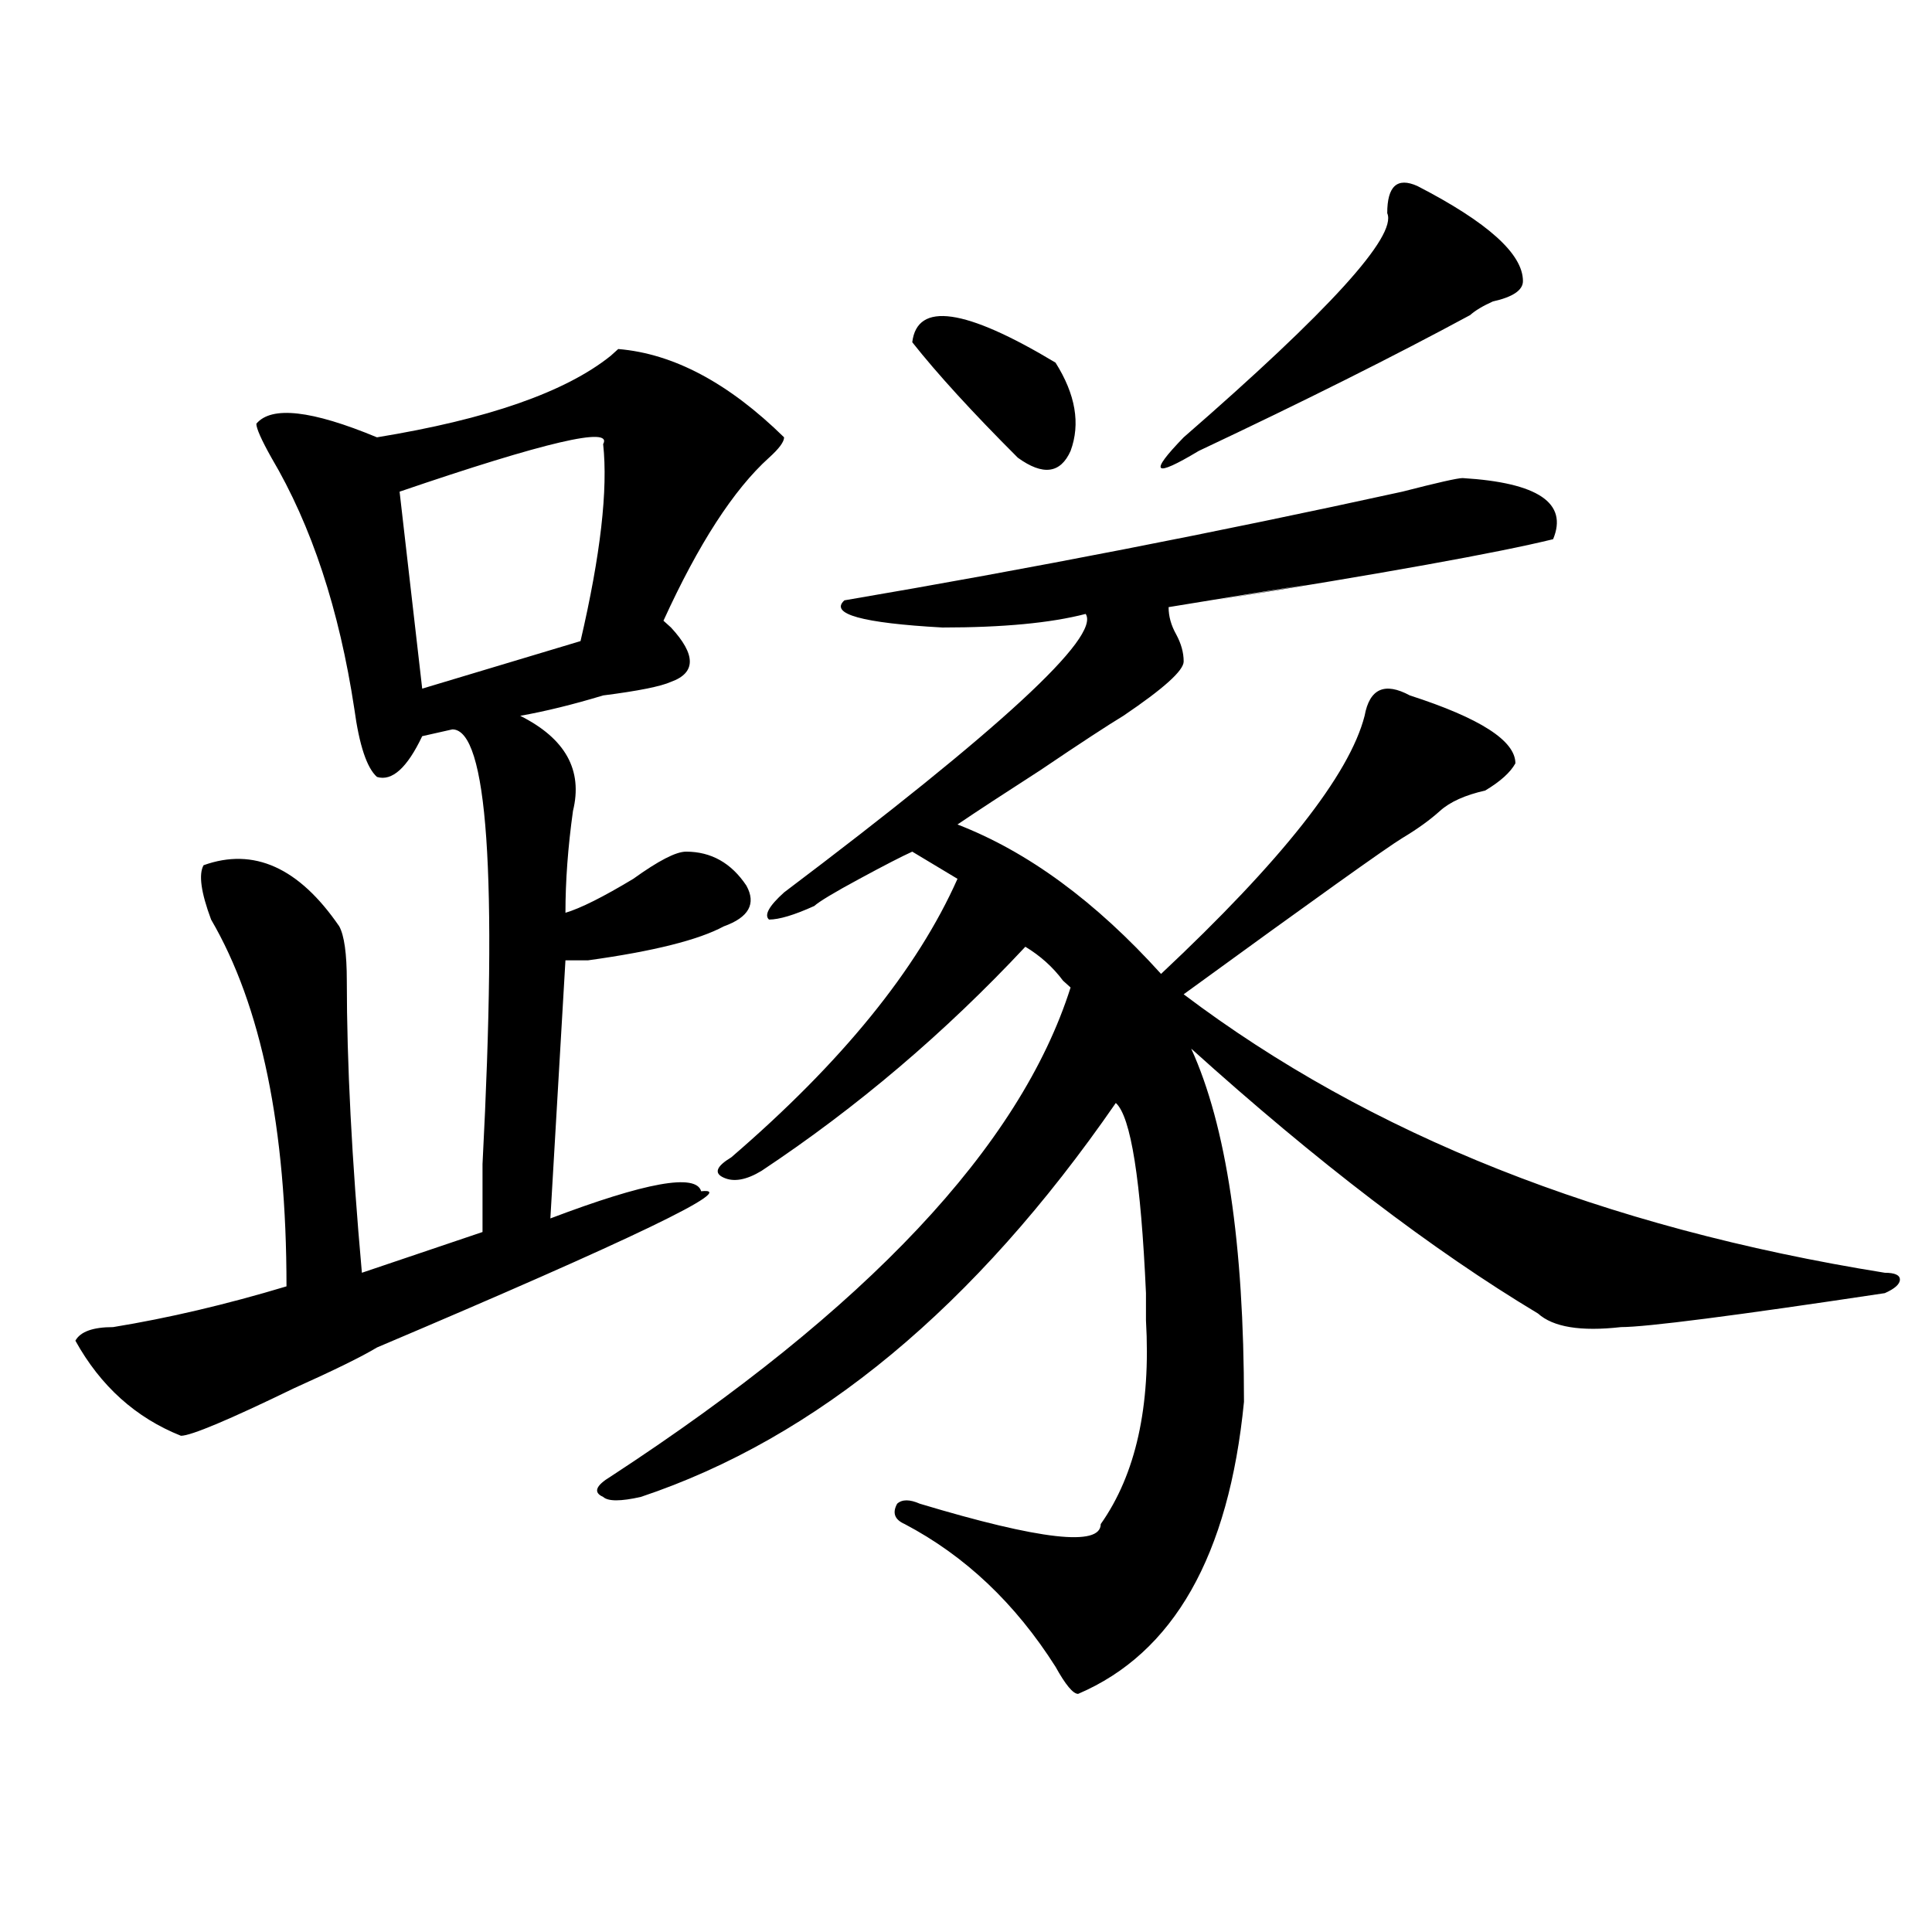 <?xml version="1.0" encoding="utf-8"?>
<!-- Generator: Adobe Illustrator 16.0.0, SVG Export Plug-In . SVG Version: 6.00 Build 0)  -->
<!DOCTYPE svg PUBLIC "-//W3C//DTD SVG 1.1//EN" "http://www.w3.org/Graphics/SVG/1.1/DTD/svg11.dtd">
<svg version="1.1" id="图层_1" xmlns="http://www.w3.org/2000/svg" xmlns:xlink="http://www.w3.org/1999/xlink" x="0px" y="0px"
	 width="1000px" height="1000px" viewBox="0 0 1000 1000" enable-background="new 0 0 1000 1000" xml:space="preserve">
<path d="M405.844,226.359c0,2.362-2.622,5.878-7.805,10.547c-18.231,16.425-36.463,44.55-54.633,84.375l3.902,3.516
	c12.988,14.063,12.988,23.456,0,28.125c-5.244,2.362-16.951,4.724-35.121,7.031c-15.609,4.724-29.938,8.239-42.926,10.547
	c23.414,11.755,32.499,28.125,27.316,49.219c-2.622,18.786-3.902,36.364-3.902,52.734c7.805-2.308,19.512-8.185,35.121-17.578
	c12.988-9.339,22.073-14.063,27.316-14.063c12.988,0,23.414,5.878,31.219,17.578c5.183,9.394,1.281,16.425-11.707,21.094
	c-13.049,7.031-36.463,12.909-70.242,17.578c-5.244,0-9.146,0-11.707,0l-7.805,133.594c49.389-18.731,75.425-23.401,78.047-14.063
	c20.792-2.308-35.121,24.609-167.801,80.859c-7.805,4.724-22.134,11.755-42.926,21.094c-33.841,16.425-53.352,24.609-58.535,24.609
	c-23.414-9.339-41.645-25.763-54.633-49.219c2.561-4.669,9.085-7.031,19.512-7.031c28.597-4.669,58.535-11.7,89.754-21.094
	c0-82.013-13.049-145.294-39.023-189.844c-5.244-14.063-6.524-23.401-3.902-28.125c25.975-9.339,49.389,1.208,70.242,31.641
	c2.561,4.724,3.902,14.063,3.902,28.125c0,42.188,2.561,92.614,7.805,151.172l62.438-21.094c0-7.031,0-18.731,0-35.156
	c7.805-149.964,2.561-225-15.609-225l-15.609,3.516c-7.805,16.425-15.609,23.456-23.414,21.094
	c-5.244-4.669-9.146-16.37-11.707-35.156c-7.805-51.526-22.134-94.922-42.926-130.078c-5.244-9.339-7.805-15.216-7.805-17.578
	c7.805-9.339,28.597-7.031,62.438,7.031c57.194-9.339,97.559-23.401,120.973-42.188l3.902-3.516
	C348.59,183.019,377.186,198.234,405.844,226.359z M312.188,229.875c5.183-9.339-29.938-1.153-105.363,24.609l11.707,101.953
	l81.949-24.609C310.846,287.333,314.749,253.331,312.188,229.875z M757.055,247.453c39.023,2.362,54.633,12.909,46.828,31.641
	c-28.658,7.031-87.193,17.578-175.605,31.641c70.242-11.7,62.438-10.547-23.414,3.516c0,4.724,1.281,9.394,3.902,14.063
	c2.561,4.724,3.902,9.394,3.902,14.063c0,4.724-10.427,14.063-31.219,28.125c-7.805,4.724-22.134,14.063-42.926,28.125
	c-18.231,11.755-32.56,21.094-42.926,28.125c36.402,14.063,71.523,39.88,105.363,77.344
	c62.438-58.558,97.559-103.106,105.363-133.594c2.561-14.063,10.365-17.578,23.414-10.547
	c36.402,11.755,54.633,23.456,54.633,35.156c-2.622,4.724-7.805,9.394-15.609,14.063c-10.427,2.362-18.231,5.878-23.414,10.547
	c-5.244,4.724-11.707,9.394-19.512,14.063c-7.805,4.724-45.548,31.641-113.168,80.859c96.217,72.675,217.19,120.739,362.918,144.141
	c5.183,0,7.805,1.208,7.805,3.516c0,2.362-2.622,4.724-7.805,7.031c-78.047,11.755-123.594,17.578-136.582,17.578
	c-20.853,2.362-35.121,0-42.926-7.031c-54.633-32.794-114.51-78.497-179.508-137.109c18.17,39.88,27.316,100.8,27.316,182.813
	c-7.805,79.706-36.463,130.078-85.852,151.172c-2.622,0-6.524-4.725-11.707-14.063c-20.853-32.85-46.828-57.403-78.047-73.828
	c-5.244-2.308-6.524-5.823-3.902-10.547c2.561-2.308,6.463-2.308,11.707,0c62.438,18.786,93.656,22.302,93.656,10.547
	c18.17-25.763,25.975-60.919,23.414-105.469c0-2.308,0-7.031,0-14.063c-2.622-58.558-7.805-91.406-15.609-98.438
	C504.683,676.359,422.734,744.364,331.7,774.797c-10.427,2.362-16.951,2.362-19.512,0c-5.244-2.308-3.902-5.823,3.902-10.547
	c132.68-86.683,212.007-171.058,238.043-253.125l-3.902-3.516c-5.244-7.031-11.707-12.854-19.512-17.578
	c-41.645,44.55-87.193,83.222-136.582,116.016c-7.805,4.724-14.329,5.878-19.512,3.516c-5.244-2.308-3.902-5.823,3.902-10.547
	c57.194-49.219,96.217-97.229,117.07-144.141l-23.414-14.063c-5.244,2.362-14.329,7.031-27.316,14.063
	c-13.049,7.031-20.853,11.755-23.414,14.063c-10.427,4.724-18.231,7.031-23.414,7.031c-2.622-2.308,0-7.031,7.805-14.063
	c111.826-84.375,163.898-132.386,156.094-144.141c-18.231,4.724-42.926,7.031-74.145,7.031c-41.645-2.308-58.535-7.031-50.73-14.063
	c96.217-16.37,192.495-35.156,288.773-56.25C744.007,249.815,754.433,247.453,757.055,247.453z M472.184,177.141
	c2.561-21.094,27.316-17.578,74.145,10.547c10.365,16.425,12.988,31.641,7.805,45.703c-5.244,11.755-14.329,12.909-27.316,3.516
	C503.403,213.505,485.172,193.565,472.184,177.141z M733.641,96.281c36.402,18.786,54.633,35.156,54.633,49.219
	c0,4.724-5.244,8.239-15.609,10.547c-5.244,2.362-9.146,4.724-11.707,7.031c-39.023,21.094-85.852,44.55-140.484,70.313
	c-23.414,14.063-26.036,11.755-7.805-7.031c75.425-65.589,110.546-104.261,105.363-116.016
	C718.032,96.281,723.215,91.612,733.641,96.281z"/>
</svg>
